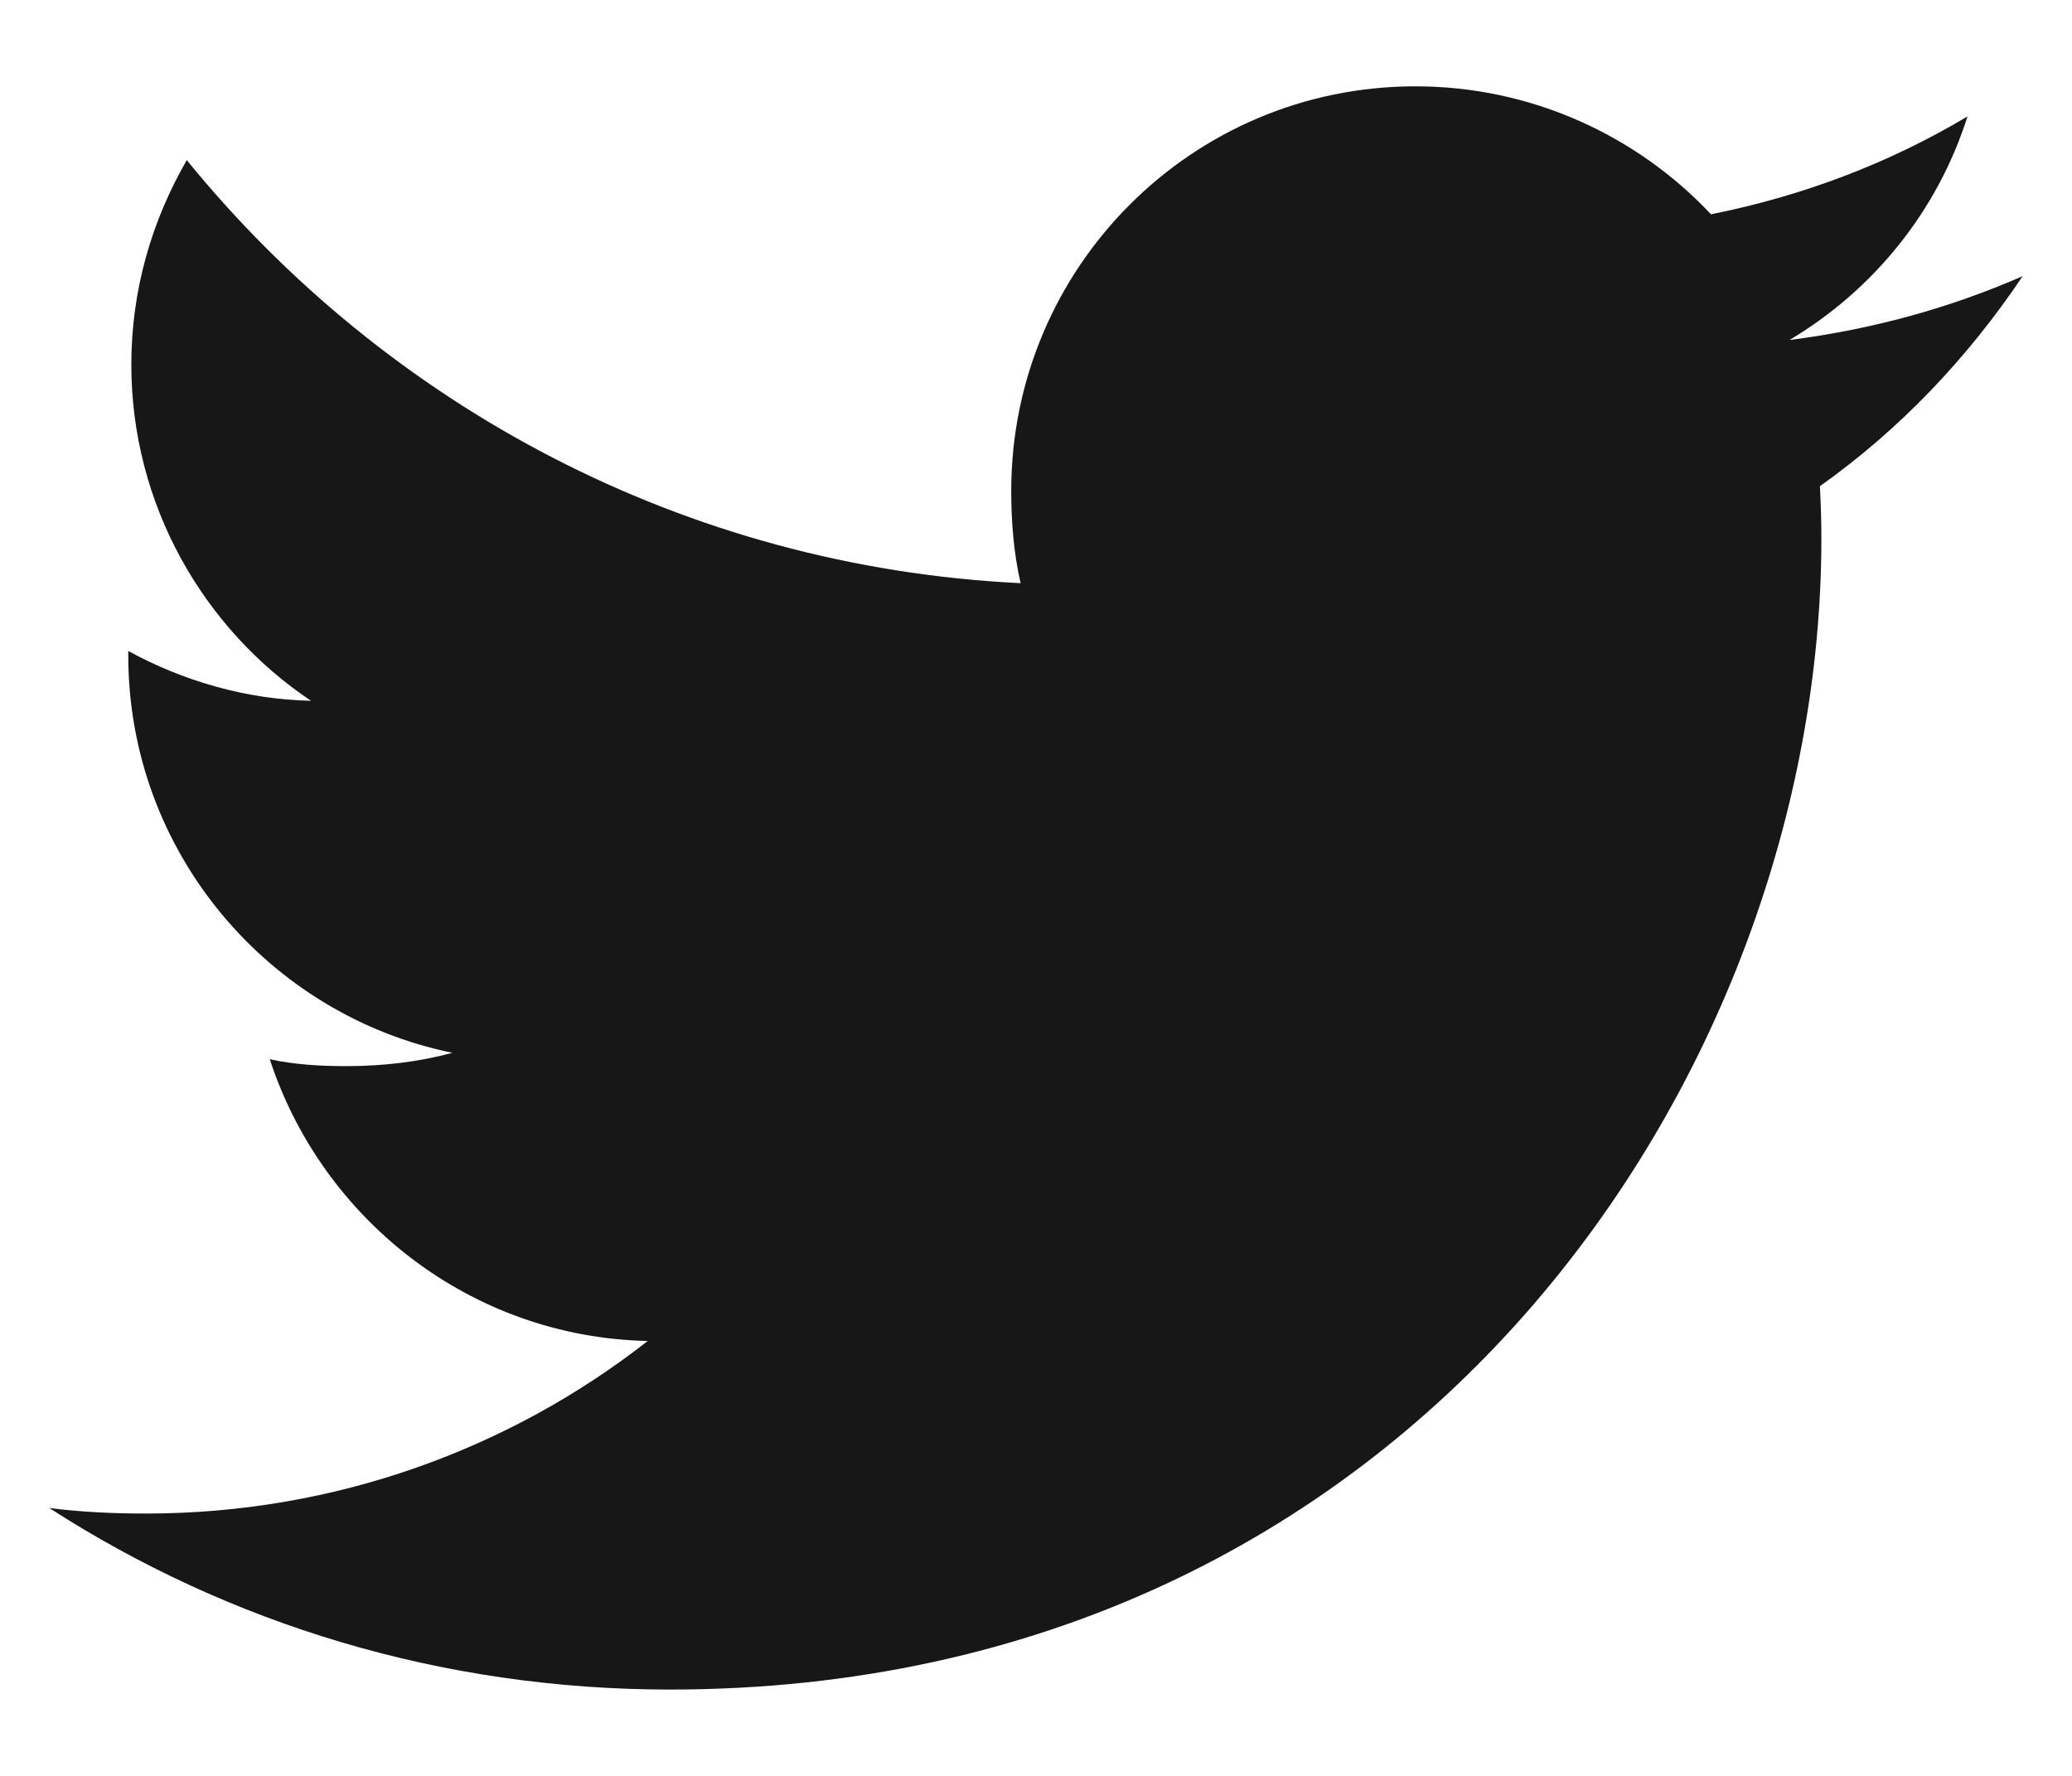 <svg width="21" height="18" viewBox="0 0 21 18" fill="none" xmlns="http://www.w3.org/2000/svg">
<path d="M20.5 2.799C19.756 3.125 18.964 3.341 18.137 3.446C18.988 2.939 19.636 2.141 19.941 1.18C19.149 1.653 18.274 1.986 17.341 2.172C16.589 1.371 15.516 0.875 14.346 0.875C12.076 0.875 10.249 2.717 10.249 4.976C10.249 5.301 10.276 5.614 10.344 5.911C6.935 5.745 3.919 4.111 1.893 1.623C1.539 2.236 1.331 2.939 1.331 3.695C1.331 5.115 2.062 6.374 3.152 7.103C2.494 7.09 1.847 6.899 1.3 6.598V6.643C1.3 8.635 2.721 10.29 4.585 10.671C4.251 10.762 3.888 10.806 3.51 10.806C3.248 10.806 2.982 10.791 2.734 10.736C3.265 12.36 4.772 13.554 6.565 13.592C5.17 14.684 3.399 15.341 1.481 15.341C1.145 15.341 0.823 15.326 0.5 15.285C2.316 16.456 4.469 17.125 6.79 17.125C14.335 17.125 18.46 10.875 18.46 5.457C18.46 5.276 18.454 5.101 18.445 4.928C19.259 4.35 19.942 3.629 20.5 2.799Z" fill="#171717"/>
</svg>
